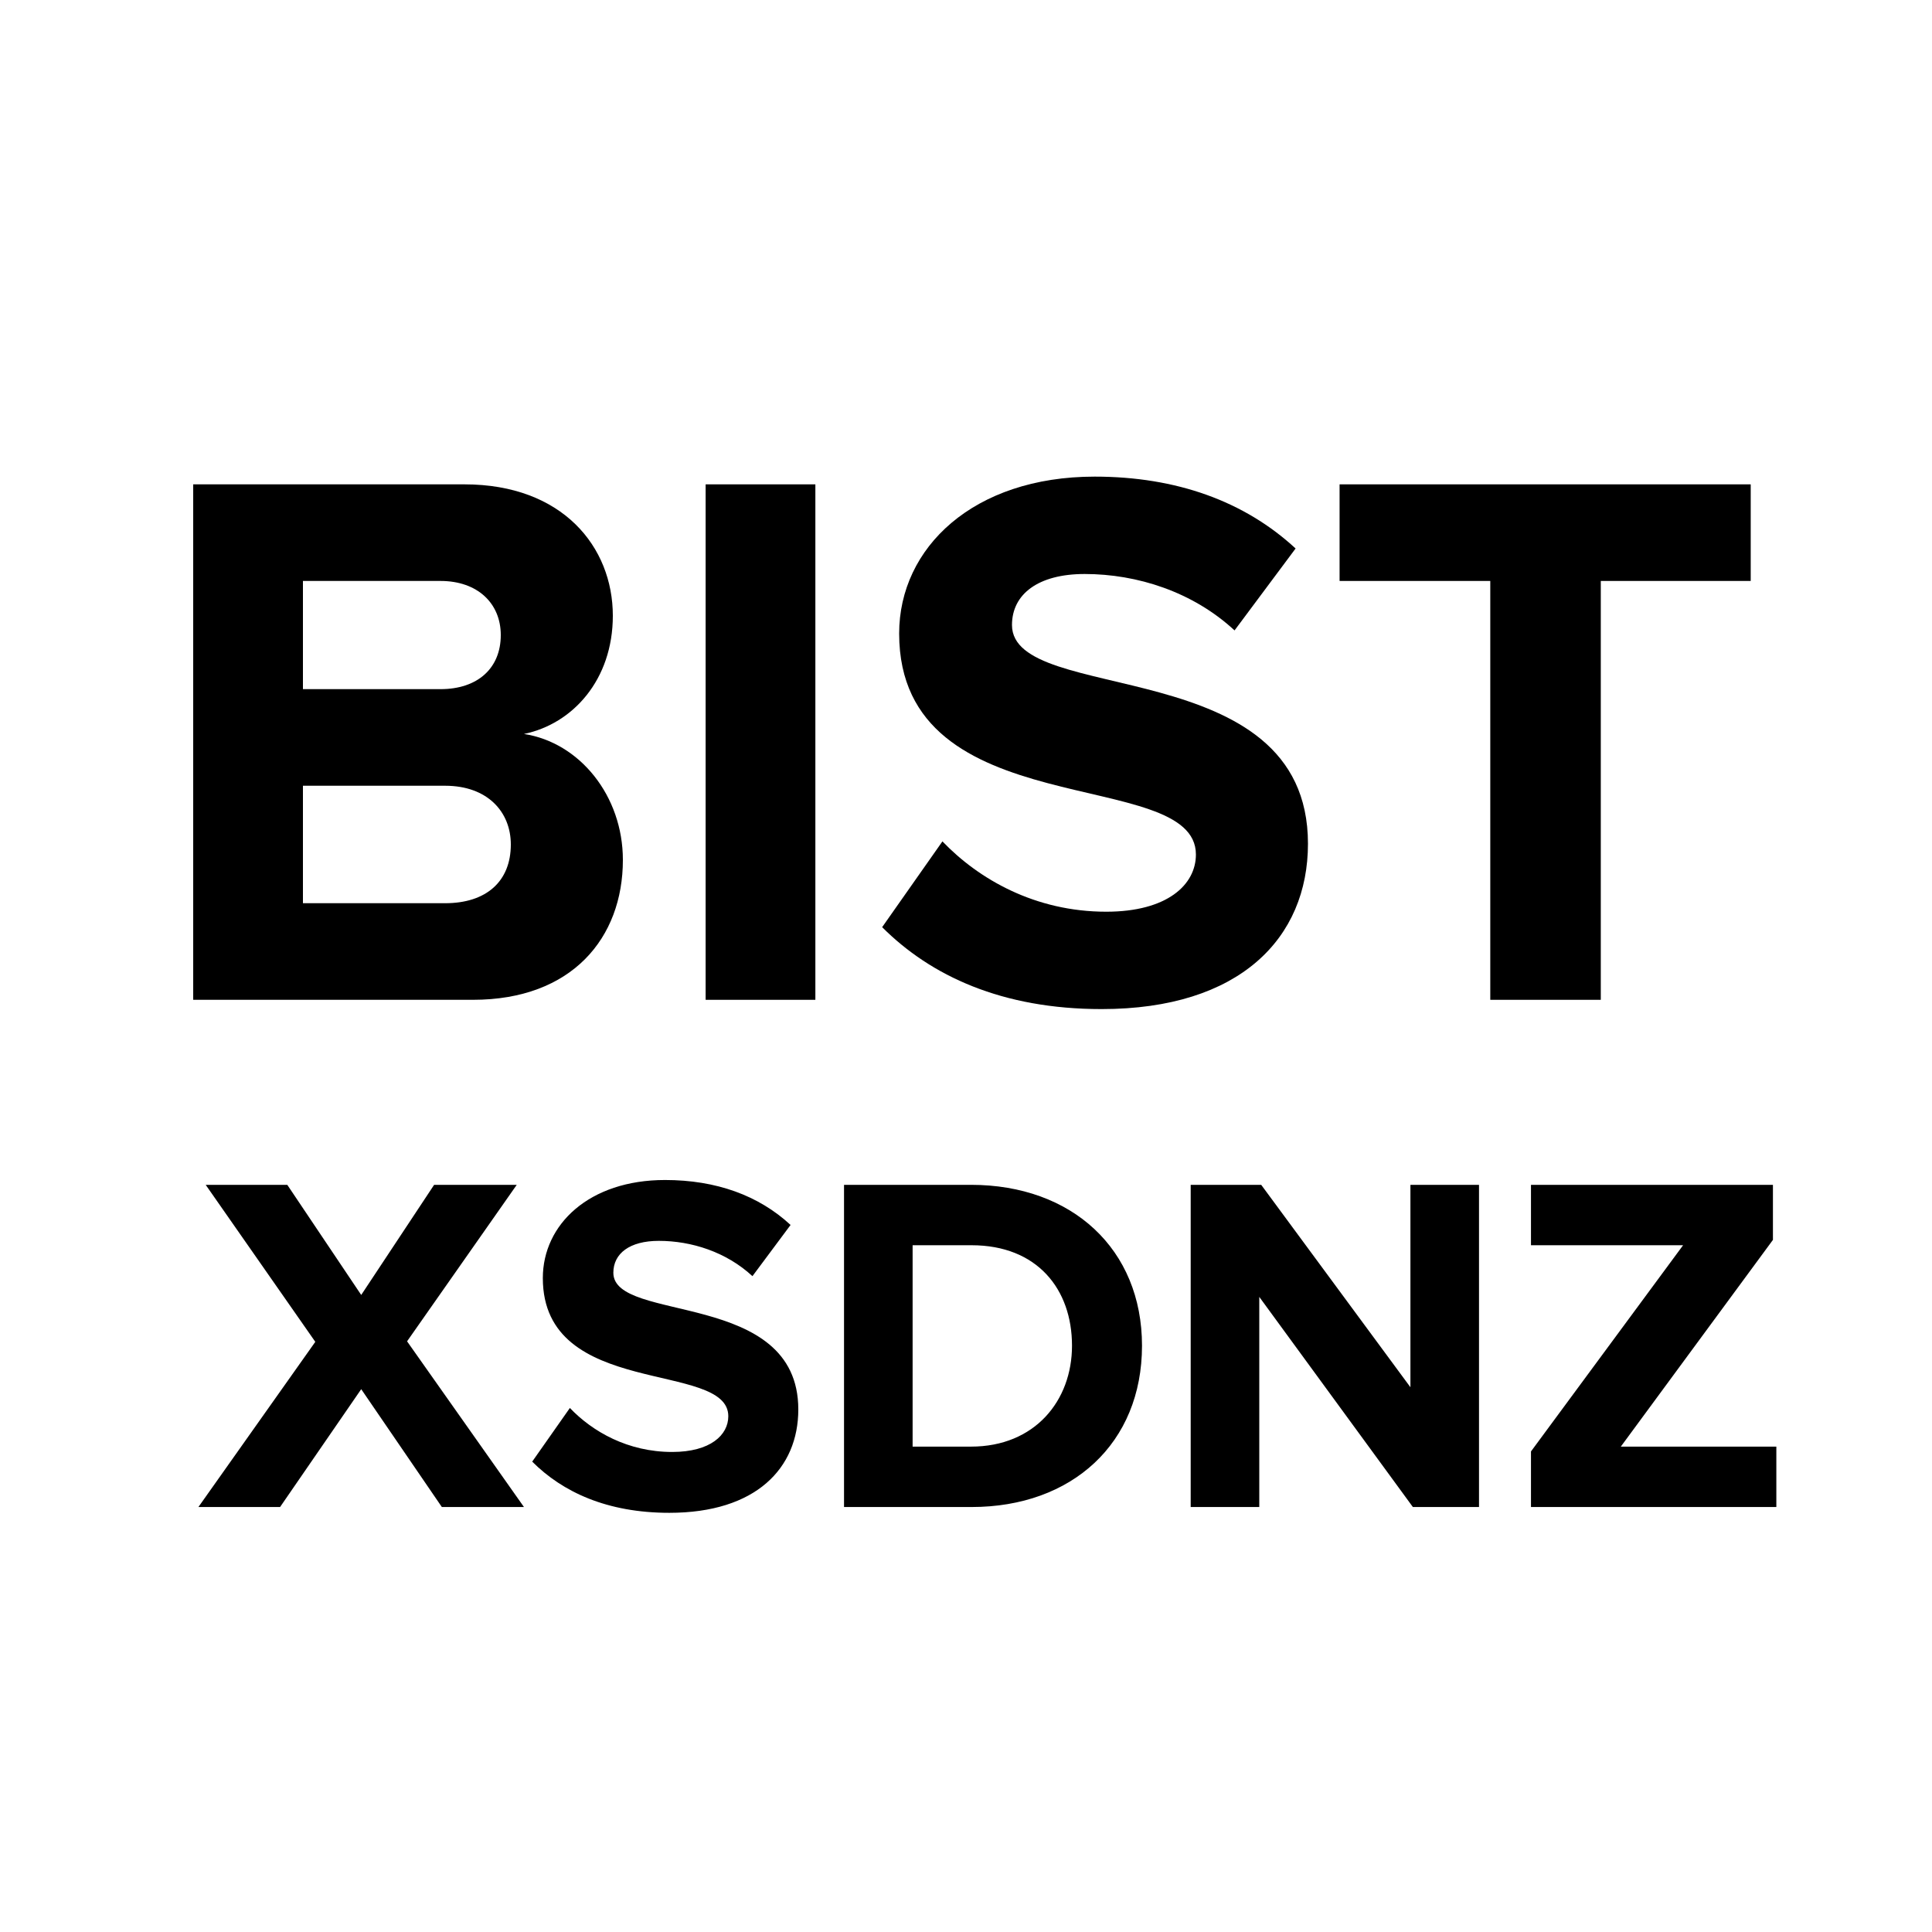 <svg width="1em" height="1em" viewBox="0 0 30 30" fill="none" xmlns="http://www.w3.org/2000/svg"><path d="M7.344 15.525C8.88 15.525 9.672 14.565 9.672 13.353C9.672 12.357 9 11.529 8.136 11.397C8.892 11.241 9.516 10.557 9.516 9.561C9.516 8.493 8.736 7.521 7.212 7.521H3V15.525H7.344ZM6.84 10.701H4.704V9.021H6.84C7.416 9.021 7.776 9.369 7.776 9.861C7.776 10.377 7.416 10.701 6.84 10.701ZM6.912 14.025H4.704V12.201H6.912C7.572 12.201 7.932 12.609 7.932 13.113C7.932 13.689 7.548 14.025 6.912 14.025Z" fill="currentColor"/><path d="M12.661 15.525V7.521H10.957V15.525H12.661Z" fill="currentColor"/><path d="M17.106 15.669C19.254 15.669 20.31 14.565 20.31 13.101C20.31 10.113 15.714 10.965 15.714 9.705C15.714 9.225 16.122 8.913 16.842 8.913C17.658 8.913 18.522 9.189 19.17 9.789L20.118 8.517C19.326 7.785 18.27 7.401 16.998 7.401C15.114 7.401 13.962 8.505 13.962 9.837C13.962 12.849 18.57 11.877 18.57 13.269C18.57 13.737 18.126 14.157 17.178 14.157C16.074 14.157 15.198 13.653 14.634 13.065L13.698 14.397C14.454 15.153 15.558 15.669 17.106 15.669Z" fill="currentColor"/><path d="M24.857 15.525V9.021H27.185V7.521H20.801V9.021H23.141V15.525H24.857Z" fill="currentColor"/><path d="M8.136 23.401L6.321 20.828L8.024 18.398H6.741L5.609 20.108L4.461 18.398H3.194L4.896 20.836L3.081 23.401H4.349L5.609 21.571L6.861 23.401H8.136ZM10.393 23.491C11.736 23.491 12.396 22.801 12.396 21.886C12.396 20.018 9.524 20.551 9.524 19.763C9.524 19.463 9.779 19.268 10.229 19.268C10.739 19.268 11.278 19.441 11.684 19.816L12.276 19.021C11.781 18.563 11.121 18.323 10.326 18.323C9.149 18.323 8.429 19.013 8.429 19.846C8.429 21.728 11.309 21.121 11.309 21.991C11.309 22.283 11.031 22.546 10.438 22.546C9.749 22.546 9.201 22.231 8.849 21.863L8.264 22.696C8.736 23.168 9.426 23.491 10.393 23.491ZM15.086 23.401C16.646 23.401 17.733 22.411 17.733 20.896C17.733 19.396 16.646 18.398 15.078 18.398H13.106V23.401H15.086ZM15.078 22.463H14.171V19.336H15.086C16.106 19.336 16.646 20.018 16.646 20.896C16.646 21.751 16.068 22.463 15.078 22.463ZM22.966 23.401V18.398H21.901V21.541L19.584 18.398H18.489V23.401H19.554V20.138L21.939 23.401H22.966ZM27.583 23.401V22.463H25.168L27.53 19.253V18.398H23.773V19.336H26.135L23.773 22.538V23.401H27.583Z" fill="currentColor"/></svg>
